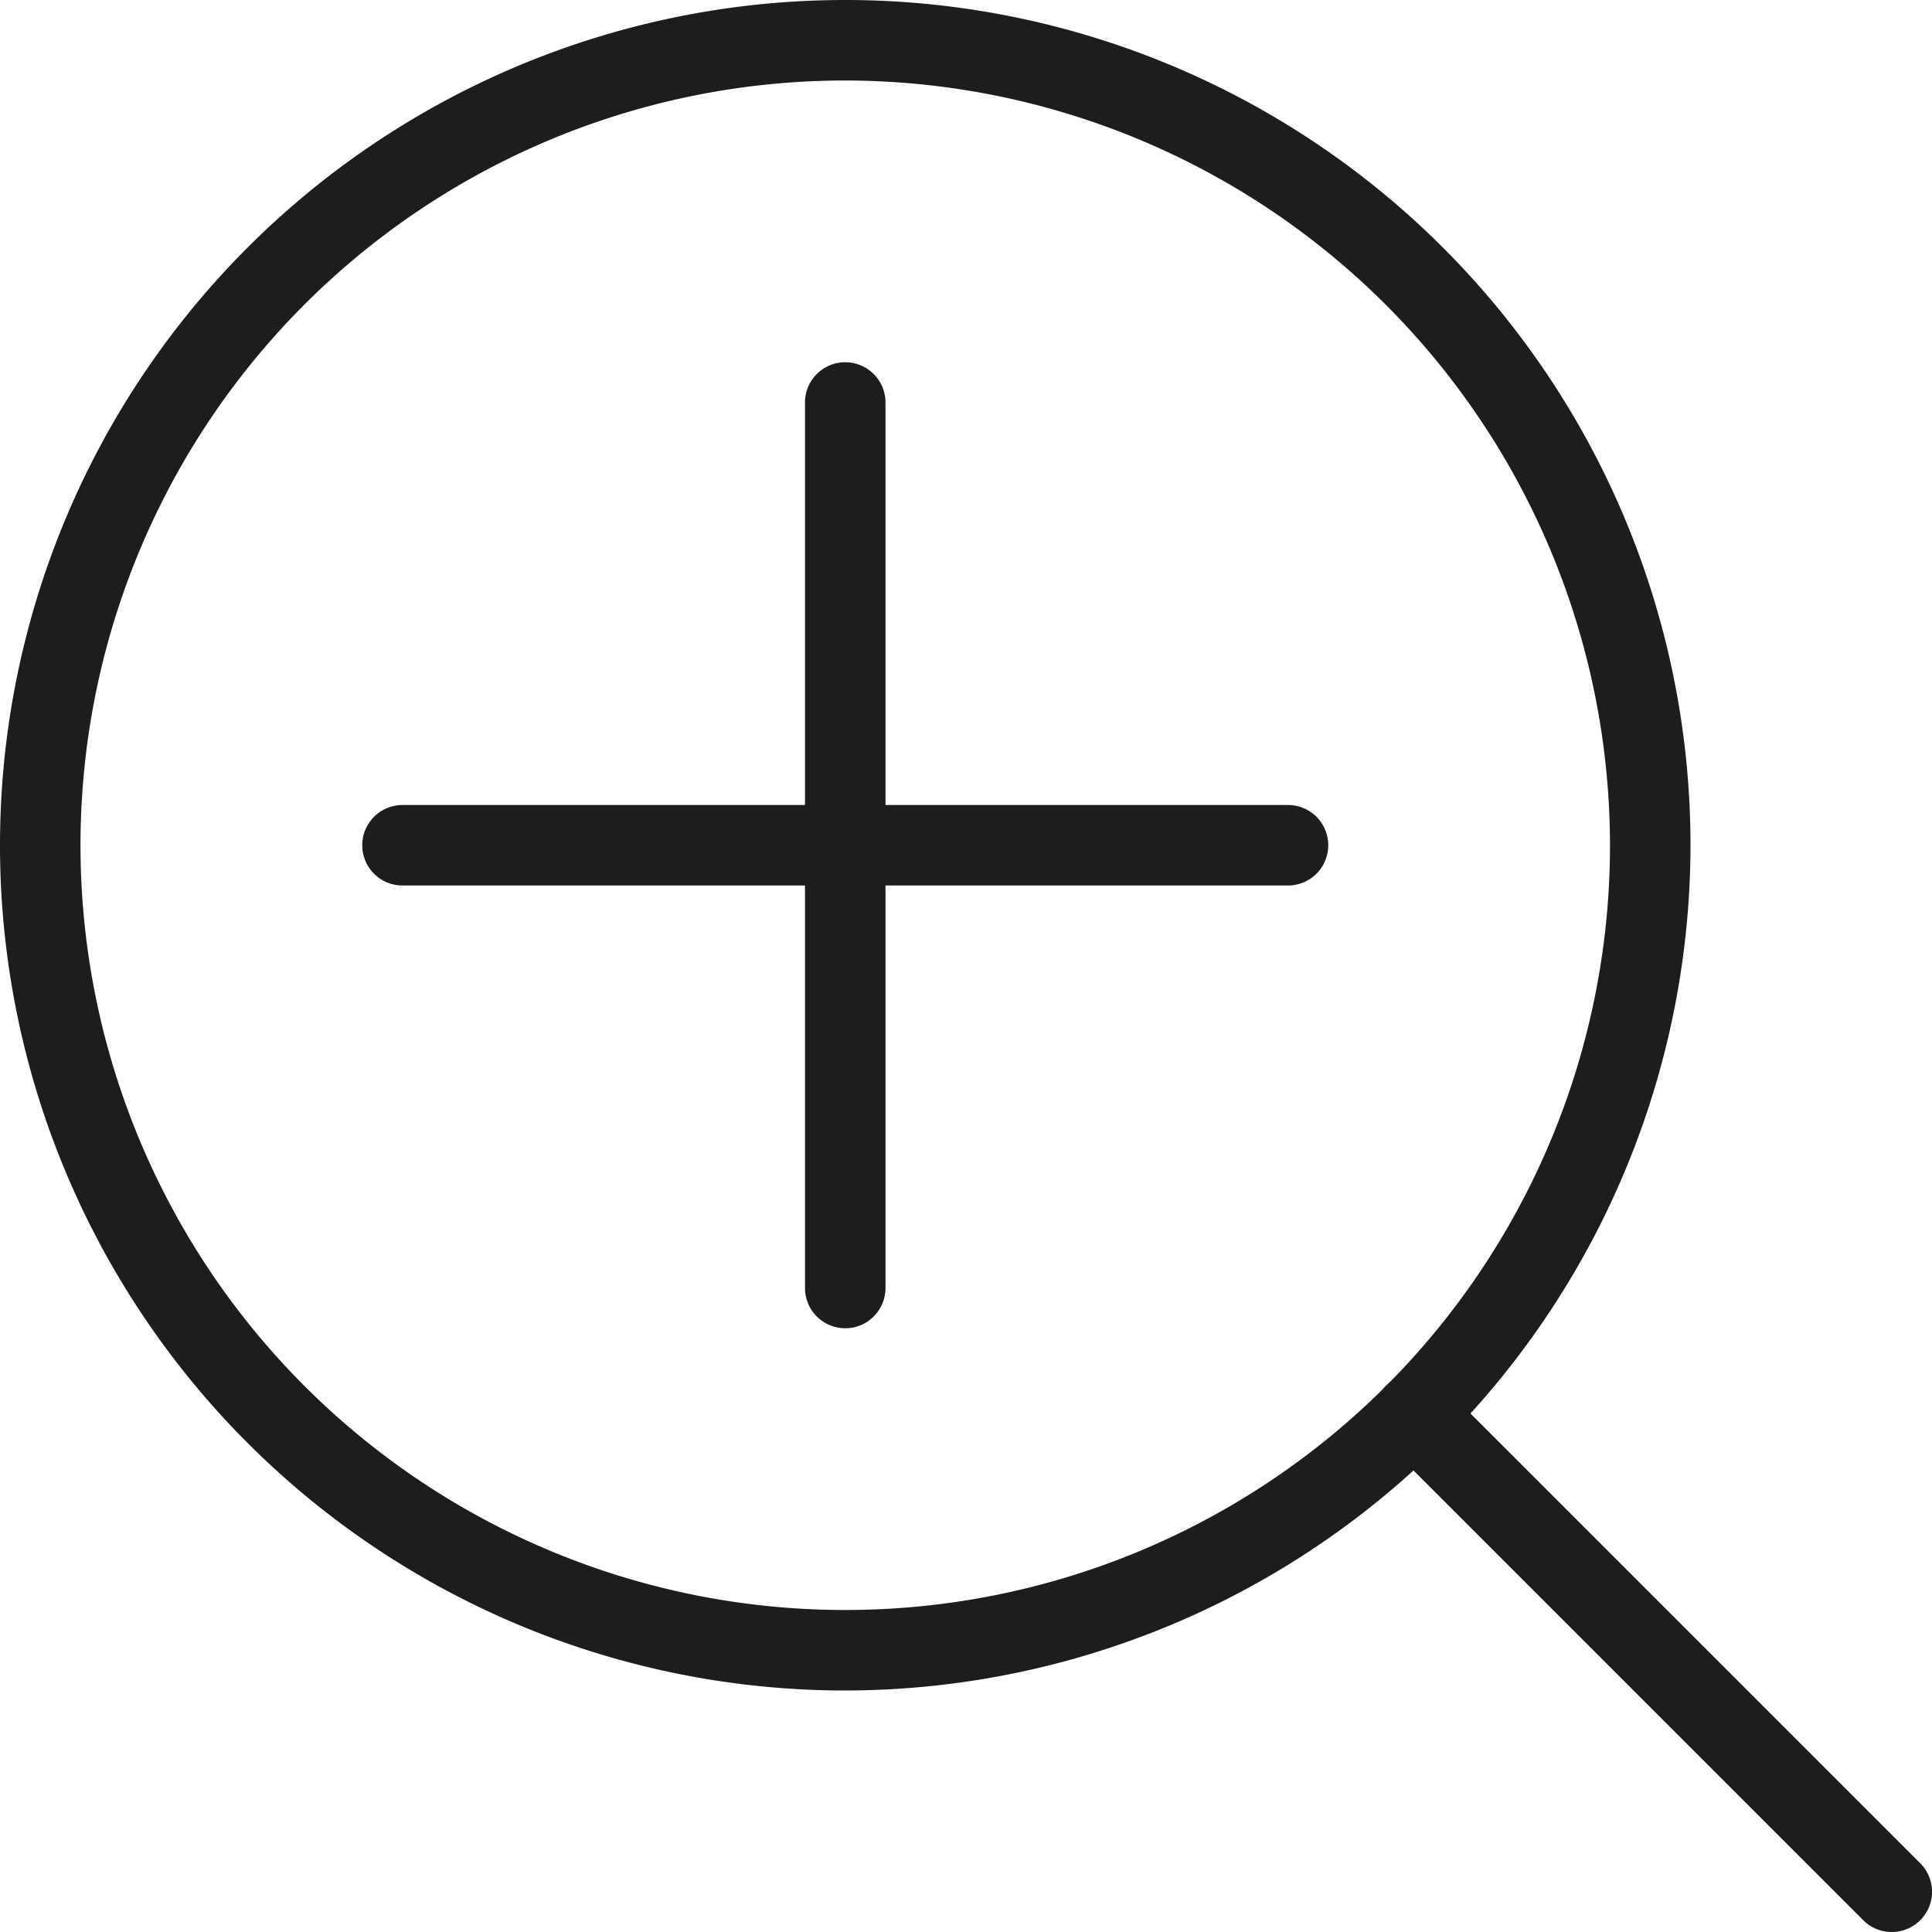 <svg xmlns="http://www.w3.org/2000/svg" viewBox="0 0 192 192"><defs><style>.cls-1{fill:#1d1d1b;}</style></defs><g id="Ebene_2" data-name="Ebene 2"><g id="Ebene_1-2" data-name="Ebene 1"><path class="cls-1" d="M84,168a84,84,0,1,1,84-84A84.09,84.09,0,0,1,84,168ZM84,8a76,76,0,1,0,76,76A76.08,76.08,0,0,0,84,8Z"/><path class="cls-1" d="M188,192a4,4,0,0,1-2.83-1.17l-47.44-47.44a4,4,0,0,1,5.66-5.66l47.44,47.44A4,4,0,0,1,188,192Z"/><path class="cls-1" d="M84,132a4,4,0,0,1-4-4V40a4,4,0,0,1,8,0v88A4,4,0,0,1,84,132Z"/><path class="cls-1" d="M128,88H40a4,4,0,0,1,0-8h88a4,4,0,0,1,0,8Z"/></g></g></svg>